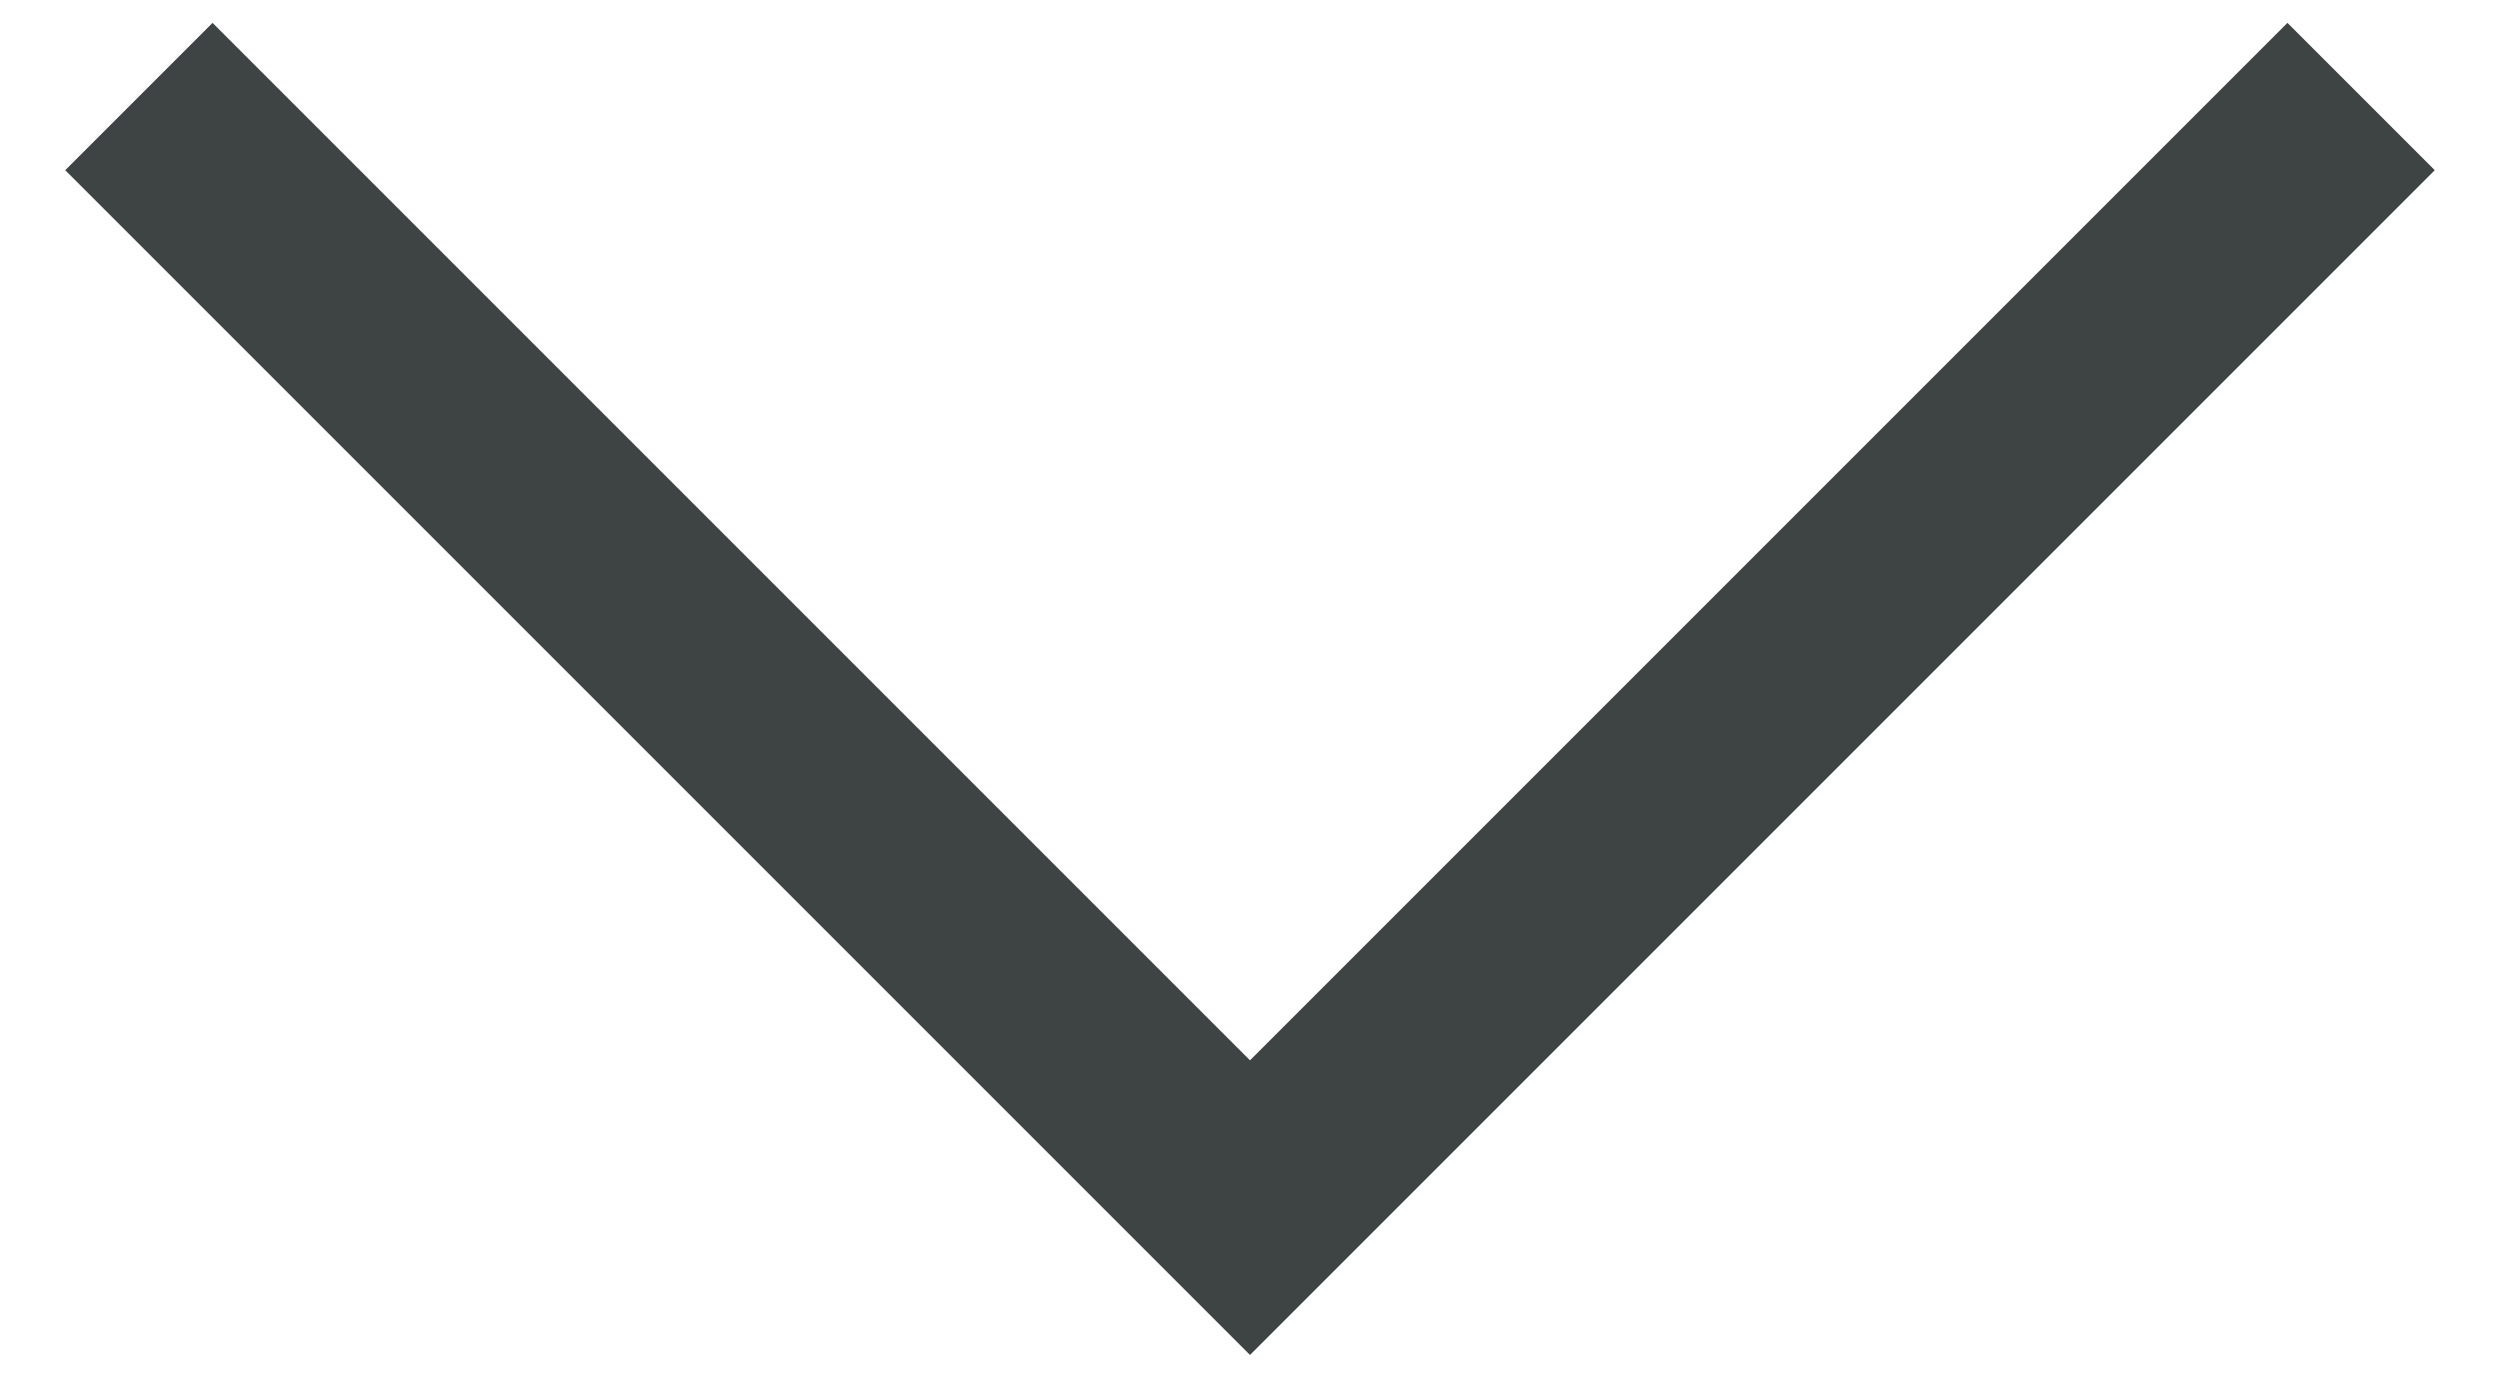 <svg width="18" height="10" viewBox="0 0 18 10" fill="none" xmlns="http://www.w3.org/2000/svg">
<path d="M17 0.695L9 8.695L1 0.695" stroke="#3E4443" stroke-width="1.5" stroke-miterlimit="10"/>
</svg>
